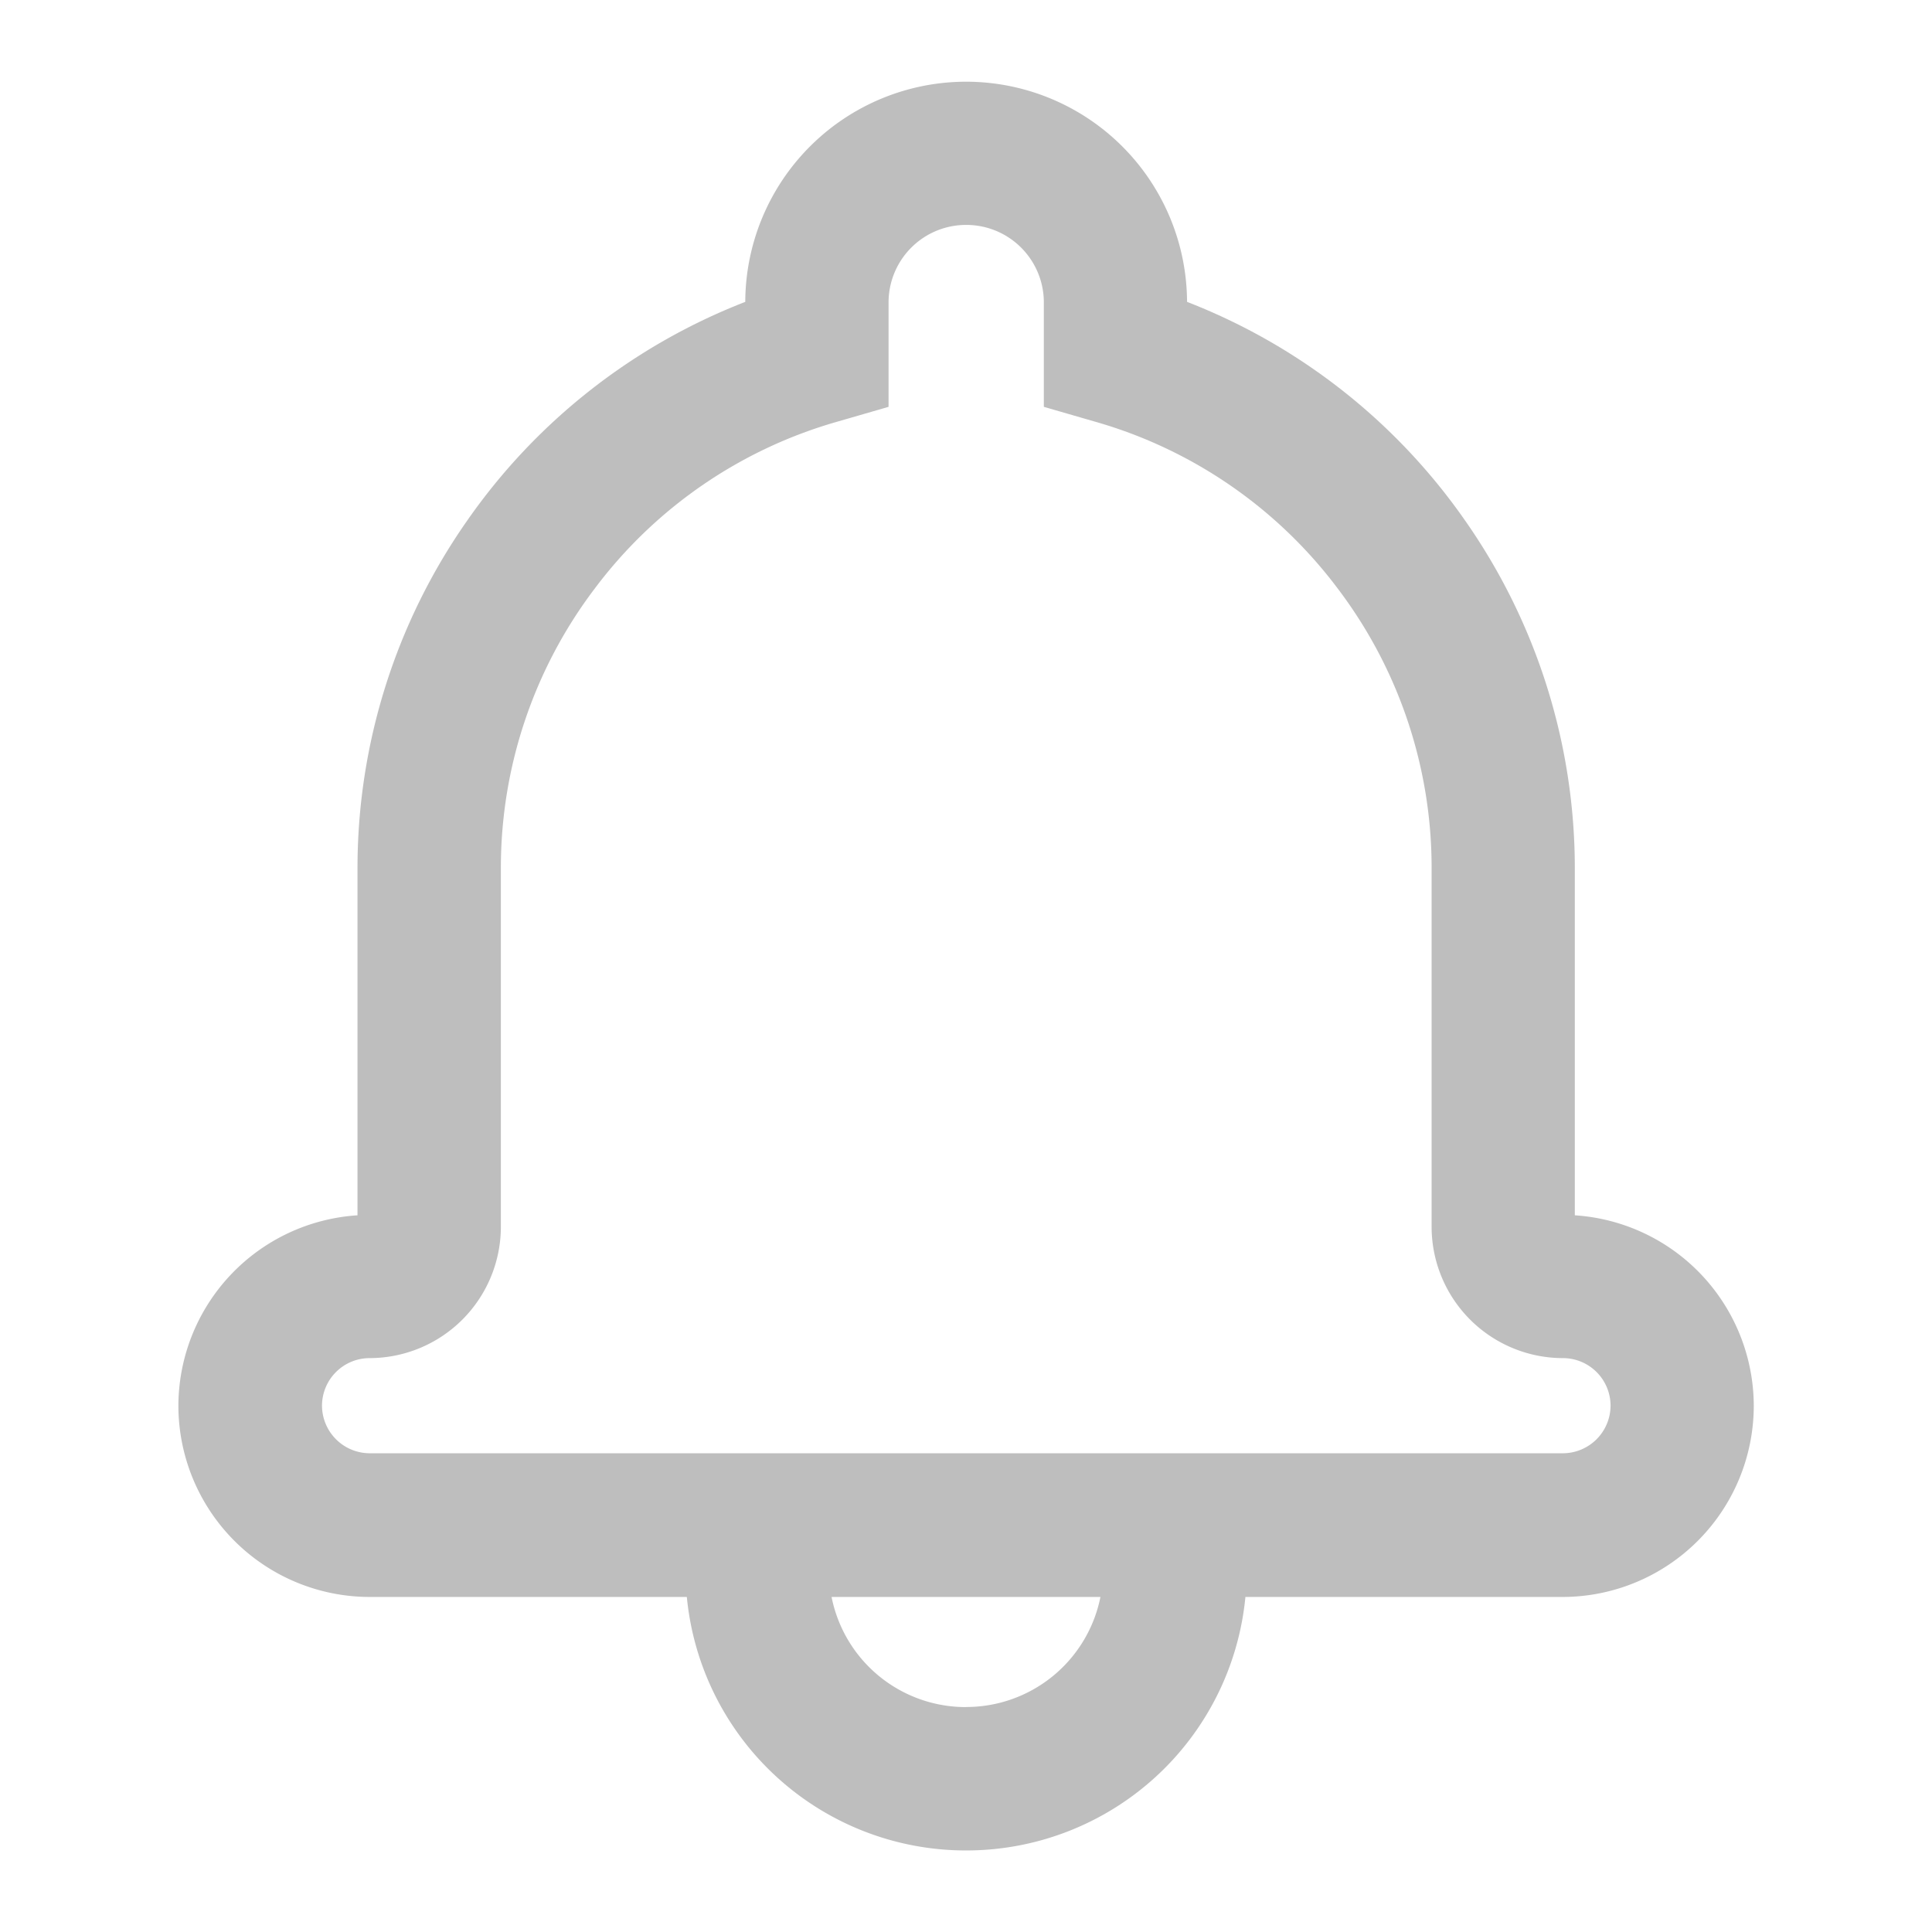 <svg xmlns="http://www.w3.org/2000/svg" width="24" height="24" viewBox="0 0 24 24">
    <path data-name="합치기 4" d="M-6597.685 1337.825h-3.938a2.378 2.378 0 0 1-2.378-2.373 2.377 2.377 0 0 1 2.225-2.368v-4.3a7.518 7.518 0 0 1 1.364-4.332 7.529 7.529 0 0 1 3.453-2.715 2.745 2.745 0 0 1 2.743-2.735 2.746 2.746 0 0 1 2.745 2.735 7.529 7.529 0 0 1 3.453 2.715 7.529 7.529 0 0 1 1.364 4.332v4.3a2.377 2.377 0 0 1 2.223 2.368 2.377 2.377 0 0 1-2.377 2.373h-3.938a3.483 3.483 0 0 1-3.469 3.149 3.483 3.483 0 0 1-3.47-3.149zm3.467 1.367a1.7 1.7 0 0 0 1.671-1.367h-3.34a1.7 1.7 0 0 0 1.67 1.368zm-.961-17.451v1.3l-.643.186a5.726 5.726 0 0 0-3.006 2.07 5.74 5.74 0 0 0-1.167 3.482v4.447a1.633 1.633 0 0 1-1.631 1.632.592.592 0 0 0-.591.59.594.594 0 0 0 .595.592h14.812a.594.594 0 0 0 .6-.592.592.592 0 0 0-.592-.59 1.633 1.633 0 0 1-1.631-1.632v-4.447a5.74 5.74 0 0 0-1.167-3.482 5.733 5.733 0 0 0-3.007-2.07l-.643-.186v-1.3a.963.963 0 0 0-.961-.96.963.963 0 0 0-.968.961z" transform="translate(6606.217 -1317.987)" style="fill:#bebebe"/>
</svg>
